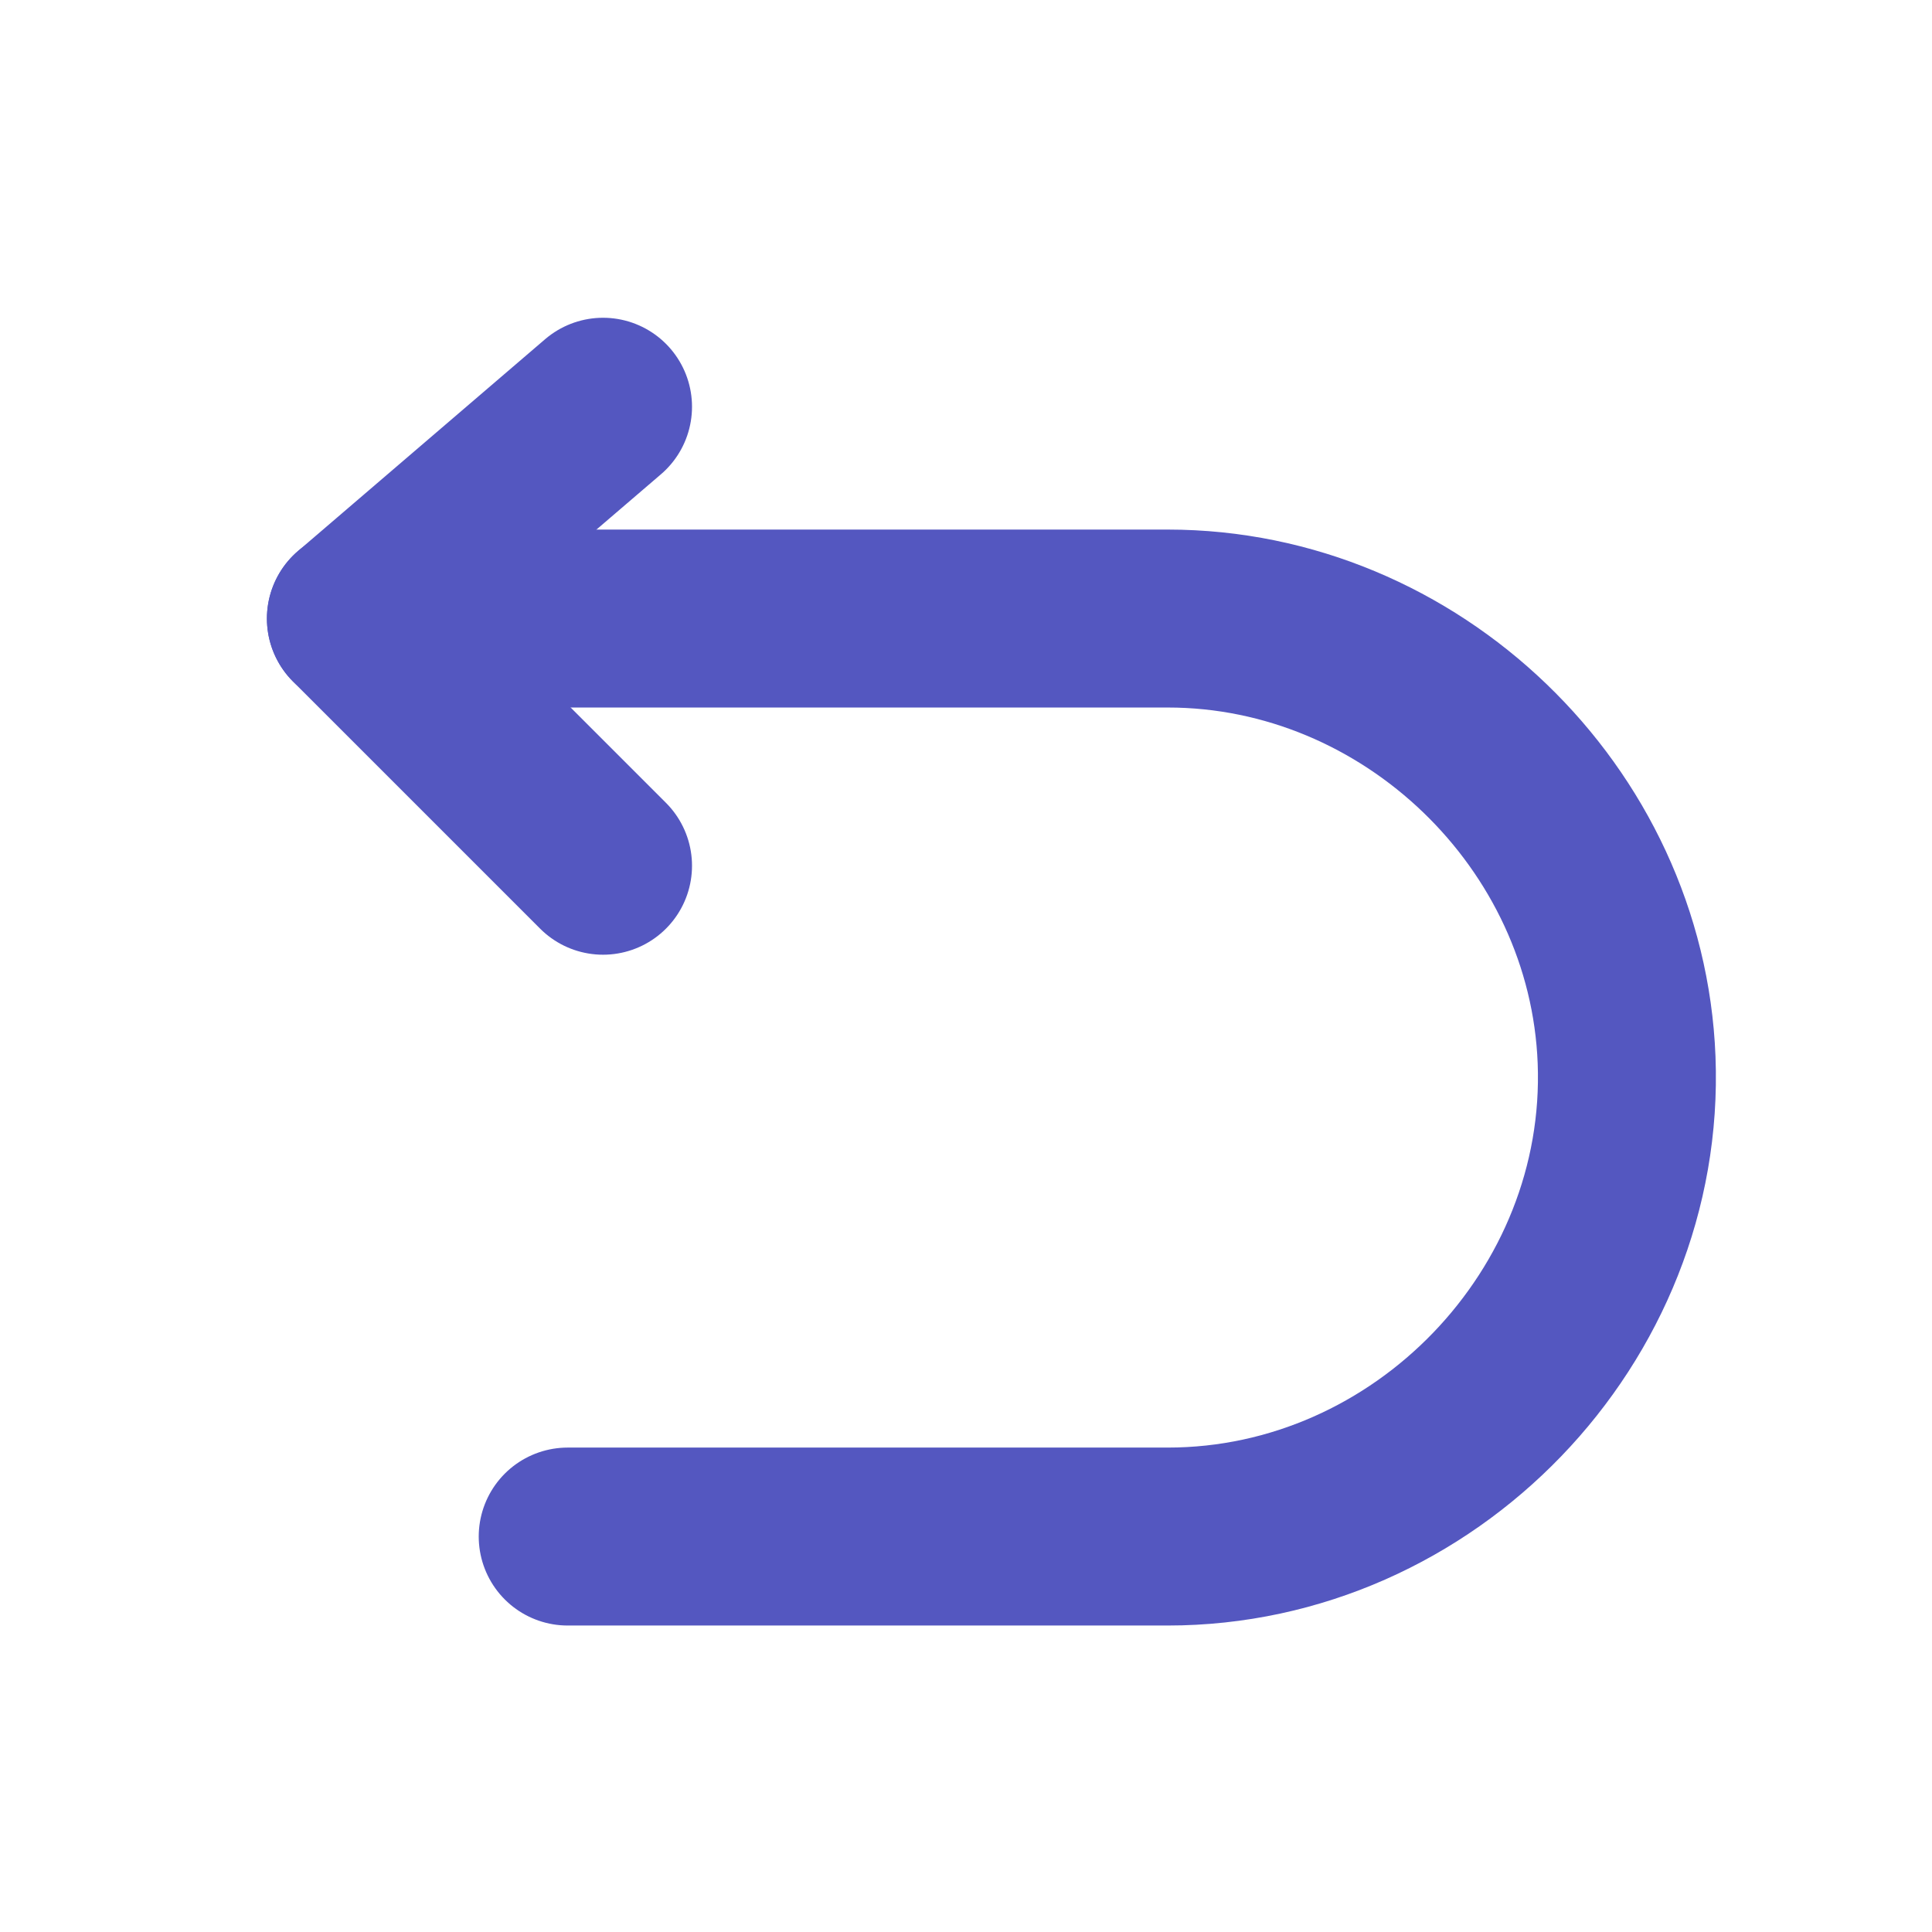 <svg width="38" height="38" viewBox="0 0 38 38" fill="none" xmlns="http://www.w3.org/2000/svg">
<path d="M11.861 8L7 12.167L11.861 17.028" stroke="#5457C0" stroke-width="3.5" stroke-linecap="round" stroke-linejoin="round"/>
<path d="M7 12.166H22.968C27.748 12.166 31.807 16.069 31.993 20.847C32.19 25.895 28.019 30.222 22.968 30.222H11.166" stroke="#5457C0" stroke-width="3.5" stroke-linecap="round" stroke-linejoin="round"/>
</svg>
